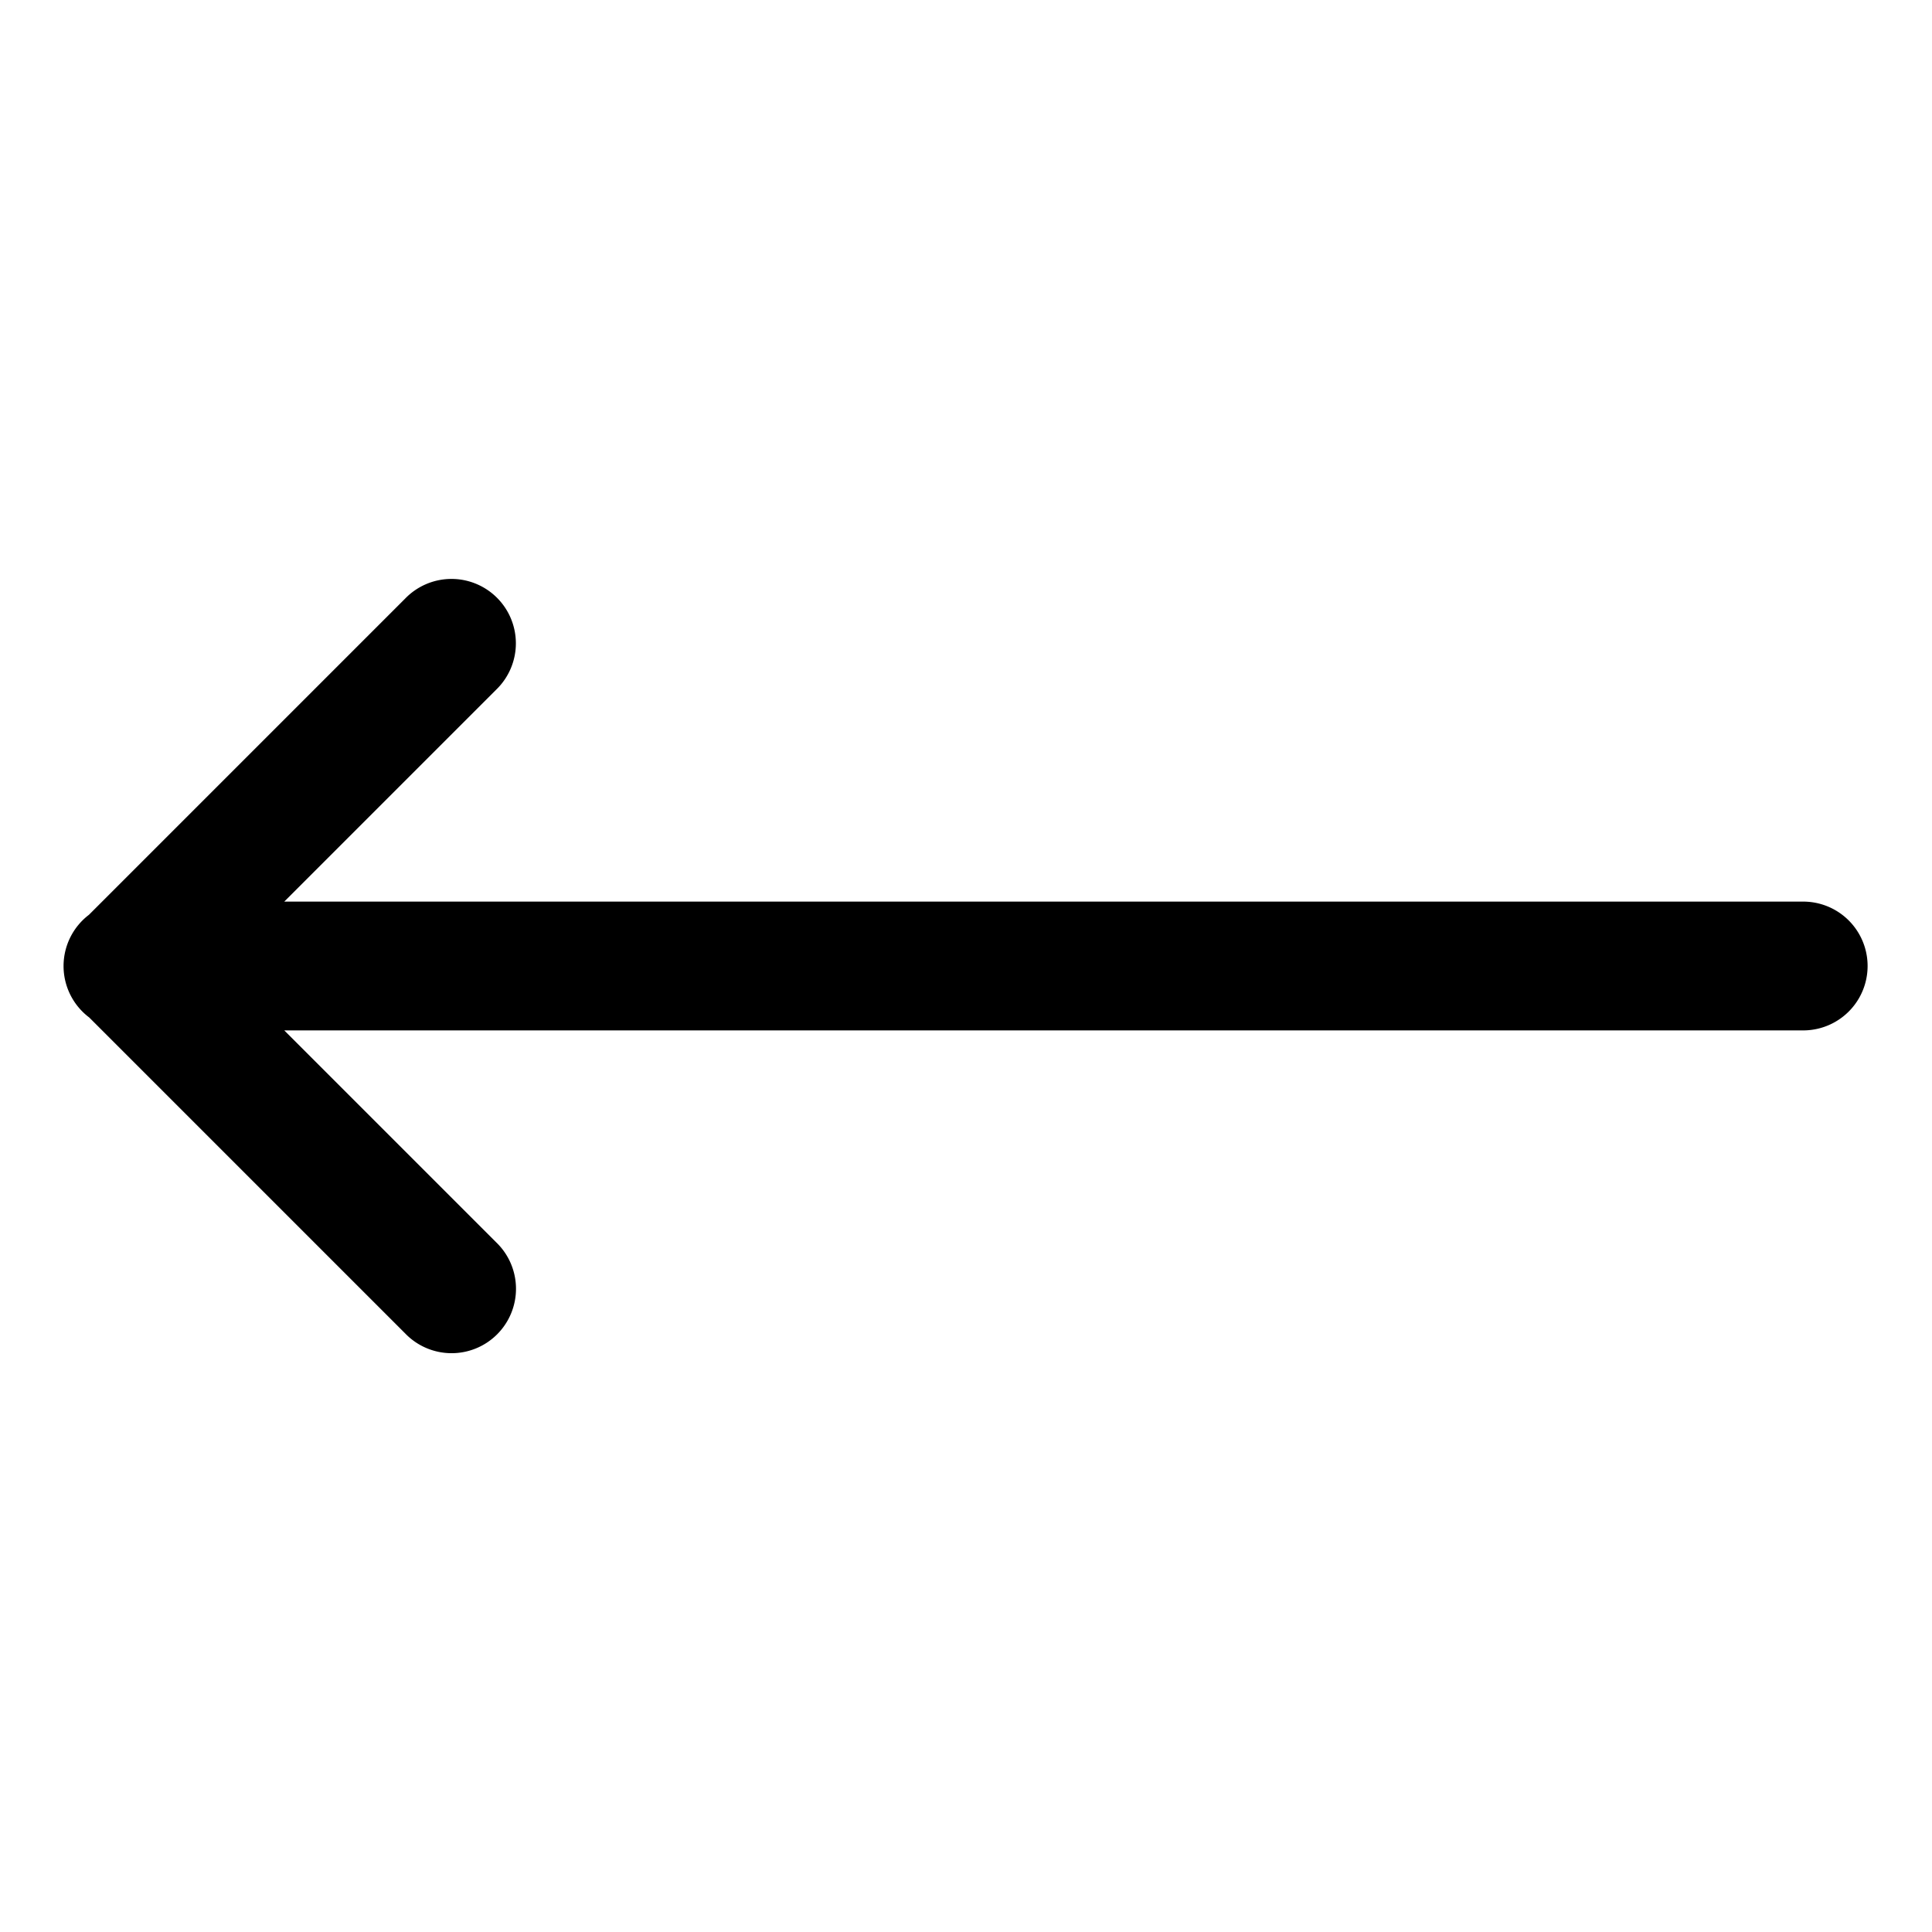 <svg xmlns="http://www.w3.org/2000/svg"  viewBox="0 0 30 30" width="60px" height="60px"><path d="M 6.98 8.99 A 1 1 0 0 0 6.293 9.293 L 1.381 14.205 A 1 1 0 0 0 1.377 15.793 A 1 1 0 0 0 1.383 15.797 L 6.293 20.707 A 1 1 0 1 0 7.707 19.293 L 4.414 16 L 28 16 A 1 1 0 1 0 28 14 L 4.414 14 L 7.707 10.707 A 1 1 0 0 0 6.98 8.99 z"/></svg>